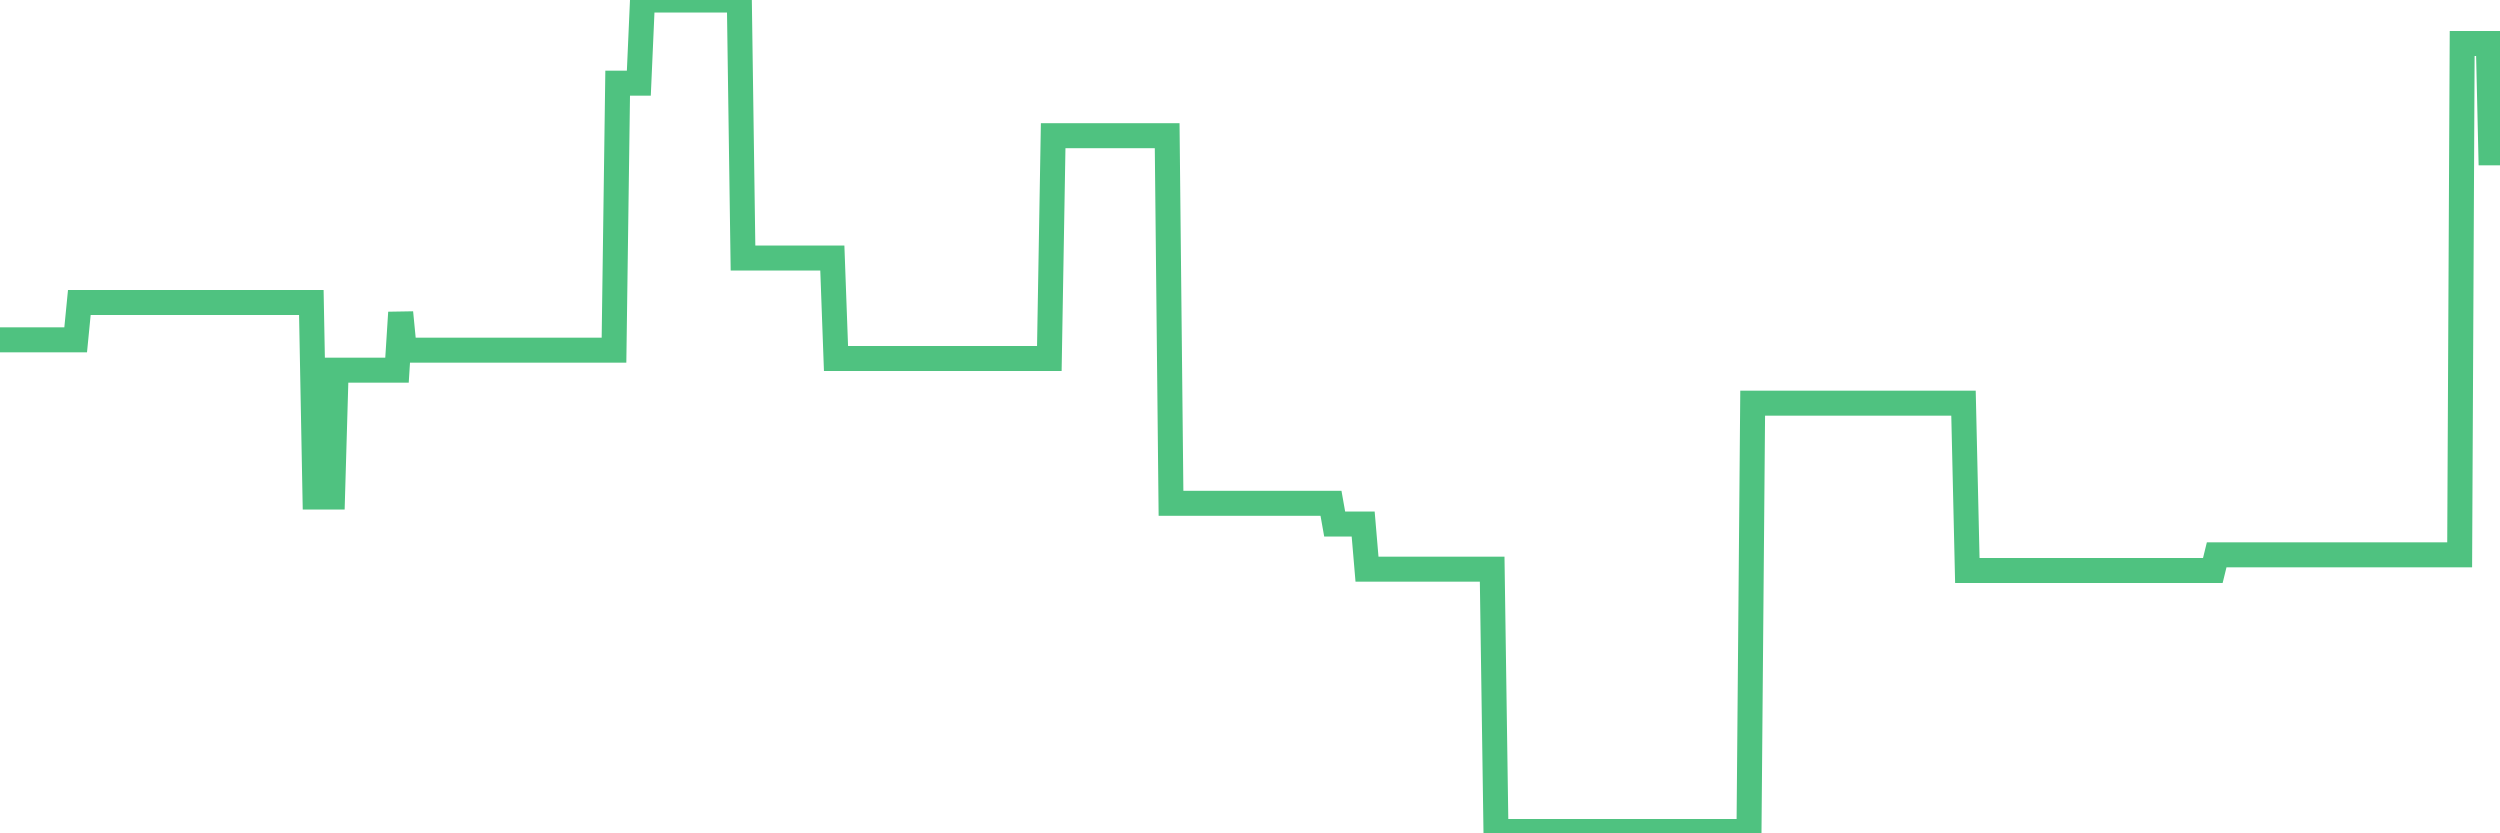 <?xml version="1.0"?><svg width="150px" height="50px" xmlns="http://www.w3.org/2000/svg" xmlns:xlink="http://www.w3.org/1999/xlink"> <polyline fill="none" stroke="#4fc280" stroke-width="1.5px" stroke-linecap="round" stroke-miterlimit="5" points="0.00,20.39 0.22,20.39 0.45,20.39 0.67,20.39 0.89,20.39 1.12,20.39 1.34,20.39 1.56,20.39 1.79,20.39 1.94,20.39 2.16,20.39 2.38,20.39 2.60,20.39 2.83,20.39 3.05,20.39 3.27,20.39 3.50,20.39 3.65,20.39 3.87,20.39 4.09,20.39 4.32,20.39 4.54,20.39 4.76,18.15 4.99,18.15 5.21,18.15 5.36,18.15 5.58,18.15 5.81,18.15 6.03,18.15 6.25,18.15 6.47,18.15 6.70,18.15 6.92,18.15 7.07,18.15 7.29,18.15 7.52,18.15 7.74,18.15 7.96,18.15 8.19,18.15 8.41,18.15 8.63,18.15 8.78,18.15 9.01,18.15 9.23,18.15 9.45,18.15 9.68,18.15 9.90,18.15 10.12,18.15 10.35,18.15 10.49,18.15 10.72,18.15 10.94,18.15 11.16,18.15 11.39,18.15 11.61,18.15 11.83,18.15 12.06,18.15 12.21,18.15 12.43,18.15 12.65,18.15 12.88,18.15 13.10,18.15 13.32,18.15 13.55,18.15 13.77,18.15 13.92,18.15 14.14,18.15 14.36,18.15 14.59,18.15 14.81,18.15 15.03,18.15 15.26,18.15 15.48,18.15 15.63,18.15 15.85,18.15 16.08,18.15 16.30,18.15 16.52,18.15 16.75,18.15 16.97,18.15 17.19,18.15 17.42,18.15 17.56,18.15 17.79,18.15 18.01,18.15 18.23,18.15 18.46,18.15 18.68,18.15 18.90,29.82 19.13,29.82 19.28,29.82 19.50,29.82 19.72,29.82 19.95,29.82 20.17,22.21 20.39,22.21 20.62,22.21 20.84,22.21 20.99,22.21 21.21,22.21 21.43,22.21 21.66,22.21 21.88,22.21 22.10,22.21 22.33,22.21 22.55,22.21 22.70,22.21 22.92,22.21 23.15,22.21 23.37,22.21 23.59,22.21 23.82,22.21 24.04,18.75 24.26,21.01 24.41,21.01 24.63,21.01 24.86,21.01 25.08,21.01 25.30,21.01 25.53,21.01 25.75,21.01 25.97,21.01 26.12,21.01 26.35,21.01 26.57,21.01 26.79,21.01 27.02,21.01 27.24,21.01 27.46,21.01 27.69,21.01 27.83,21.01 28.06,21.01 28.28,21.01 28.50,21.01 28.73,21.01 28.95,21.01 29.17,21.01 29.40,21.01 29.55,21.01 29.77,21.01 29.99,21.01 30.22,21.01 30.44,21.01 30.66,21.01 30.89,21.01 31.11,21.01 31.26,21.01 31.48,21.01 31.71,21.01 31.93,21.01 32.15,21.01 32.37,21.01 32.60,21.01 32.82,21.01 33.04,21.01 33.19,21.01 33.42,21.01 33.64,21.01 33.86,21.01 34.09,21.01 34.31,21.01 34.53,21.01 34.76,21.01 34.91,21.01 35.13,21.01 35.35,21.01 35.58,21.01 35.80,21.01 36.02,21.01 36.25,21.01 36.47,21.01 36.62,21.01 36.84,21.01 37.06,4.99 37.29,4.99 37.51,4.99 37.73,4.99 37.96,4.99 38.18,4.99 38.33,4.99 38.55,0.00 38.78,0.00 39.00,0.00 39.22,0.00 39.45,0.00 39.67,0.00 39.89,0.00 40.04,0.00 40.26,0.00 40.49,0.00 40.71,0.00 40.93,0.00 41.16,0.00 41.38,0.00 41.60,0.00 41.75,0.00 41.98,0.00 42.20,0.00 42.42,0.00 42.65,0.00 42.87,0.00 43.09,0.00 43.32,0.00 43.46,0.00 43.69,0.00 43.91,0.00 44.13,0.00 44.36,0.00 44.58,15.48 44.80,15.48 45.03,15.48 45.18,15.48 45.40,15.48 45.62,15.48 45.85,15.48 46.07,15.48 46.29,15.48 46.52,15.48 46.74,15.48 46.89,15.48 47.11,15.48 47.33,15.48 47.56,15.48 47.78,15.48 48.00,15.48 48.23,15.48 48.45,15.48 48.67,15.48 48.82,15.48 49.05,15.48 49.27,15.48 49.49,15.48 49.72,15.48 49.94,15.48 50.16,21.51 50.39,21.51 50.53,21.51 50.76,21.51 50.98,21.51 51.20,21.51 51.43,21.51 51.65,21.51 51.87,21.51 52.10,21.51 52.25,21.51 52.47,21.51 52.69,21.51 52.92,21.51 53.14,21.51 53.36,21.51 53.59,21.51 53.81,21.51 53.96,21.51 54.18,21.51 54.40,21.51 54.63,21.51 54.85,21.51 55.07,21.51 55.30,21.51 55.52,21.51 55.67,21.51 55.89,21.51 56.12,21.51 56.34,21.51 56.56,21.51 56.79,21.51 57.01,21.51 57.23,21.51 57.38,21.51 57.61,21.51 57.83,21.51 58.05,21.51 58.27,21.51 58.50,21.51 58.72,21.51 58.94,21.51 59.09,21.51 59.32,21.51 59.54,21.51 59.76,21.51 59.99,21.51 60.21,21.51 60.43,21.51 60.66,21.51 60.81,21.51 61.03,21.51 61.25,21.51 61.48,21.51 61.70,21.51 61.92,21.51 62.14,21.51 62.37,21.51 62.52,21.51 62.74,21.51 62.96,21.51 63.19,8.14 63.41,8.14 63.63,8.14 63.86,8.14 64.08,8.14 64.23,8.14 64.45,8.14 64.68,8.14 64.90,8.14 65.12,8.14 65.35,8.14 65.57,8.14 65.79,8.14 66.02,8.14 66.16,8.14 66.39,8.14 66.61,8.14 66.83,8.14 67.06,8.14 67.28,8.14 67.50,8.14 67.73,8.14 67.88,8.14 68.10,8.14 68.32,8.14 68.55,8.14 68.77,8.14 68.99,8.14 69.22,8.14 69.44,8.14 69.59,8.14 69.81,8.14 70.03,8.14 70.26,30.20 70.48,30.20 70.70,30.20 70.93,30.20 71.15,30.20 71.30,30.20 71.52,30.20 71.75,30.20 71.97,30.20 72.19,30.20 72.42,30.20 72.64,30.20 72.86,30.20 73.01,30.20 73.23,30.20 73.46,30.20 73.68,30.20 73.90,30.20 74.13,30.20 74.35,30.20 74.57,30.20 74.72,30.20 74.95,30.20 75.17,30.20 75.39,30.20 75.62,30.20 75.84,30.20 76.06,30.20 76.29,30.20 76.43,30.20 76.66,30.20 76.88,30.20 77.10,30.20 77.33,30.20 77.55,30.20 77.77,30.20 78.00,30.20 78.15,30.20 78.37,30.20 78.59,30.20 78.82,30.20 79.04,30.20 79.26,30.20 79.49,30.20 79.71,30.20 79.86,30.20 80.08,31.44 80.30,31.44 80.53,31.44 80.75,31.44 80.97,31.44 81.20,31.44 81.42,31.44 81.64,31.44 81.79,31.44 82.02,34.15 82.24,34.15 82.46,34.15 82.69,34.15 82.91,34.15 83.13,34.15 83.36,34.15 83.50,34.15 83.73,34.15 83.95,34.15 84.17,34.15 84.40,34.15 84.62,34.15 84.84,34.15 85.07,34.15 85.22,34.15 85.44,34.15 85.66,34.15 85.89,34.15 86.11,34.15 86.33,34.15 86.56,34.15 86.78,34.15 86.93,34.15 87.15,34.15 87.38,34.15 87.60,34.15 87.82,34.15 88.04,34.15 88.27,34.15 88.49,34.15 88.64,34.15 88.86,34.15 89.09,34.15 89.31,34.15 89.53,34.15 89.76,50.00 89.98,50.00 90.20,50.00 90.35,50.00 90.58,49.89 90.80,49.89 91.02,49.89 91.25,49.89 91.47,49.89 91.69,49.89 91.91,49.89 92.06,49.89 92.29,49.89 92.51,49.89 92.73,49.89 92.96,49.89 93.18,49.89 93.40,49.89 93.63,49.89 93.78,49.89 94.00,49.89 94.22,49.89 94.45,49.89 94.67,49.89 94.89,49.89 95.12,49.89 95.34,49.89 95.49,49.89 95.71,49.89 95.93,49.89 96.16,49.89 96.38,49.89 96.60,49.89 96.83,49.89 97.05,49.89 97.27,49.89 97.42,49.89 97.65,49.89 97.87,49.89 98.09,49.89 98.32,49.89 98.54,49.89 98.76,49.89 98.99,49.89 99.13,49.89 99.36,49.89 99.58,49.89 99.80,49.89 100.03,49.89 100.25,49.89 100.47,49.89 100.70,49.89 100.85,49.89 101.07,49.89 101.29,49.89 101.52,49.89 101.74,49.89 101.96,49.89 102.19,49.89 102.41,49.89 102.56,49.89 102.78,49.89 103.00,49.89 103.23,49.89 103.45,49.89 103.67,49.89 103.90,49.89 104.12,49.89 104.27,49.89 104.49,49.89 104.72,49.89 104.94,49.89 105.16,24.19 105.39,24.19 105.61,24.19 105.83,24.19 105.98,24.19 106.20,24.19 106.43,24.19 106.65,24.19 106.87,24.19 107.10,24.19 107.32,24.19 107.54,24.19 107.69,24.19 107.92,24.19 108.14,24.19 108.36,24.19 108.59,24.19 108.81,24.19 109.03,24.19 109.26,24.19 109.40,24.19 109.63,24.19 109.85,24.19 110.07,24.19 110.30,24.19 110.52,24.19 110.74,24.19 110.97,24.19 111.12,24.19 111.34,24.19 111.56,24.19 111.79,24.19 112.01,24.19 112.23,24.19 112.46,24.19 112.68,24.19 112.90,24.19 113.05,24.19 113.27,24.19 113.50,24.19 113.72,24.19 113.94,24.19 114.17,24.19 114.39,24.19 114.61,24.19 114.76,24.19 114.99,24.19 115.21,24.19 115.43,24.19 115.66,24.19 115.88,24.19 116.10,24.19 116.33,24.19 116.48,24.19 116.70,24.19 116.92,24.19 117.15,24.19 117.37,24.19 117.59,24.19 117.81,24.19 118.04,34.23 118.19,34.23 118.41,34.23 118.63,34.23 118.86,34.23 119.08,34.23 119.30,34.23 119.53,34.23 119.75,34.23 119.90,34.23 120.12,34.23 120.35,34.23 120.57,34.23 120.79,34.23 121.02,34.23 121.24,34.23 121.46,34.23 121.61,34.23 121.83,34.23 122.06,34.23 122.28,34.23 122.50,34.23 122.73,34.23 122.95,34.23 123.17,34.23 123.32,34.23 123.55,34.23 123.77,34.23 123.99,34.23 124.22,34.23 124.44,34.23 124.66,34.23 124.89,34.23 125.03,34.23 125.26,34.23 125.48,34.23 125.70,34.23 125.93,34.23 126.15,34.23 126.37,34.23 126.60,34.23 126.75,34.23 126.97,34.23 127.19,34.23 127.42,34.23 127.64,34.23 127.86,34.23 128.09,34.23 128.31,34.23 128.46,34.23 128.68,34.23 128.90,34.23 129.13,34.23 129.35,34.23 129.57,34.23 129.80,34.23 130.02,34.23 130.24,34.23 130.39,34.23 130.62,34.23 130.84,34.23 131.06,34.23 131.29,34.23 131.51,34.23 131.73,34.23 131.96,34.23 132.10,34.23 132.33,34.23 132.55,34.23 132.77,34.23 133.00,33.29 133.22,33.29 133.44,33.29 133.67,33.29 133.82,33.29 134.04,33.29 134.26,33.29 134.49,33.29 134.71,33.29 134.93,33.29 135.16,33.29 135.38,33.29 135.53,33.29 135.75,33.29 135.97,33.29 136.20,33.29 136.42,33.29 136.64,33.29 136.87,33.29 137.09,33.29 137.24,33.29 137.46,33.29 137.69,33.29 137.91,33.29 138.13,33.29 138.36,33.29 138.58,33.29 138.80,33.29 138.95,33.29 139.17,33.29 139.40,33.29 139.62,33.29 139.84,33.29 140.07,33.29 140.29,33.29 140.51,33.29 140.66,33.29 140.89,33.29 141.11,33.29 141.33,33.29 141.56,33.29 141.78,33.29 142.00,33.29 142.23,33.29 142.38,33.29 142.60,33.29 142.82,33.29 143.04,33.29 143.27,33.29 143.49,33.29 143.71,33.29 143.94,33.29 144.09,33.29 144.31,33.29 144.53,33.29 144.76,33.29 144.98,33.29 145.20,33.29 145.43,33.29 145.65,33.29 145.87,33.29 146.02,33.29 146.25,33.29 146.47,33.29 146.69,33.29 146.92,33.29 147.14,33.29 147.36,33.29 147.58,33.29 147.73,2.61 147.96,2.61 148.18,2.61 148.40,2.61 148.63,2.61 148.85,2.61 149.07,2.61 149.30,2.61 149.45,9.17 149.67,9.17 149.89,9.17 150.00,9.17 "/></svg>